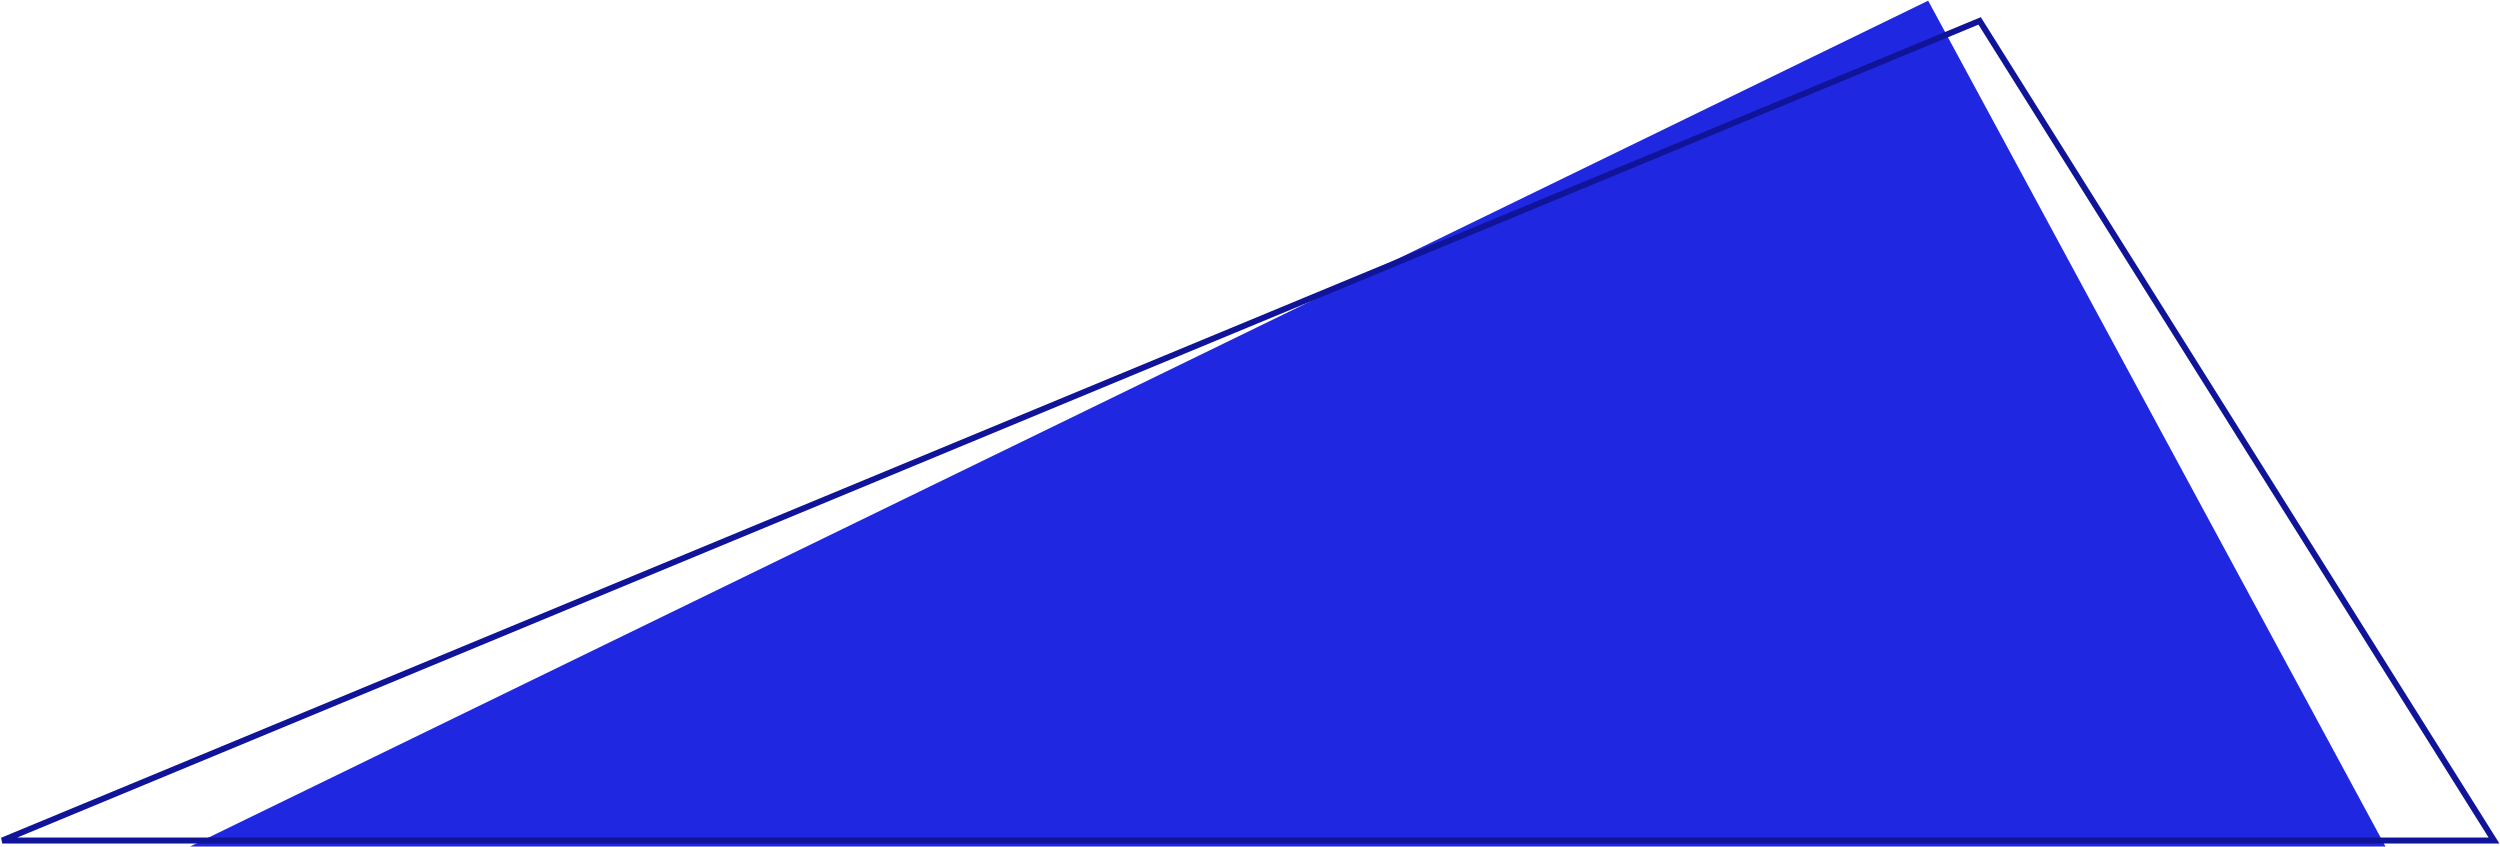<?xml version="1.0" encoding="UTF-8"?> <svg xmlns="http://www.w3.org/2000/svg" width="1670" height="566" viewBox="0 0 1670 566" fill="none"> <path d="M1288 0.463L127 565.463H799.5H1593.5L1288 0.463Z" fill="#1F27E0"></path> <path d="M1322.39 13.963L1.5 561.463H759H1666L1322.39 13.963Z" stroke="#0F1499" stroke-width="4"></path> </svg> 